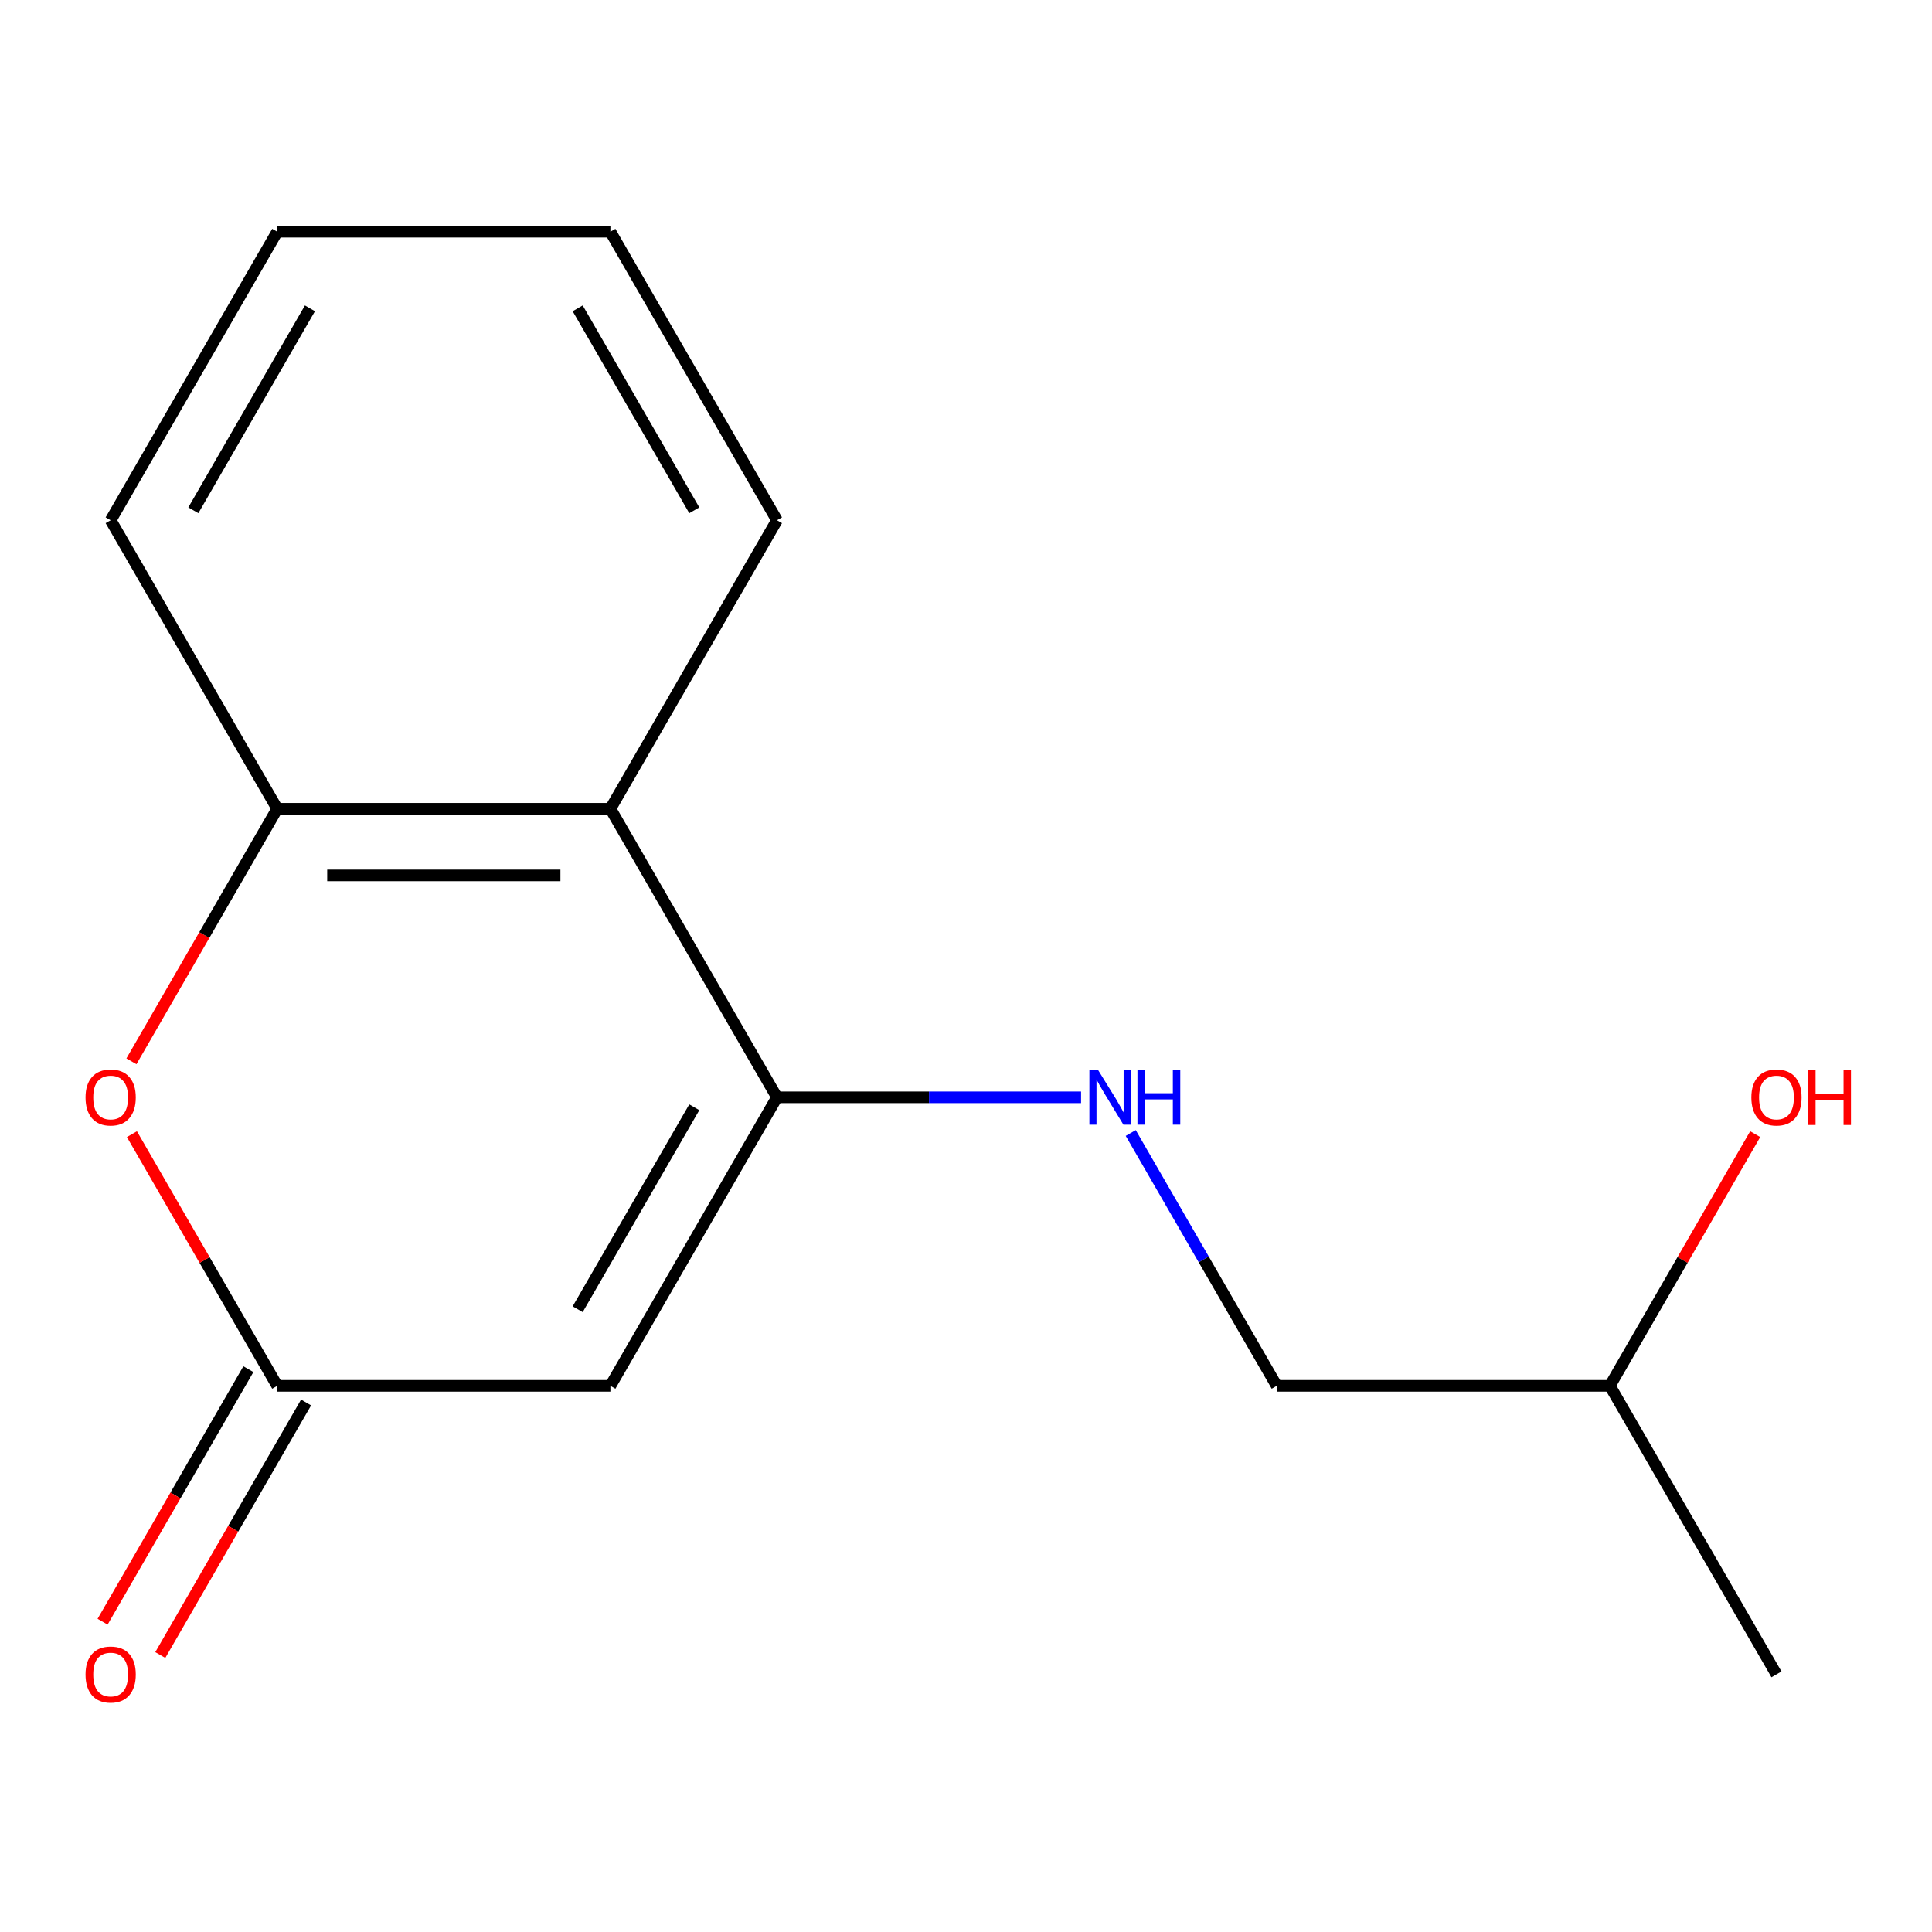 <?xml version='1.0' encoding='iso-8859-1'?>
<svg version='1.1' baseProfile='full'
              xmlns='http://www.w3.org/2000/svg'
                      xmlns:rdkit='http://www.rdkit.org/xml'
                      xmlns:xlink='http://www.w3.org/1999/xlink'
                  xml:space='preserve'
width='1000px' height='1000px' viewBox='0 0 1000 1000'>
<!-- END OF HEADER -->
<rect style='opacity:1.0;fill:#FFFFFF;stroke:none' width='1000' height='1000' x='0' y='0'> </rect>
<path class='bond-0' d='M 402.161,567.963 L 315.938,717.304' style='fill:none;fill-rule:evenodd;stroke:#000000;stroke-width:6px;stroke-linecap:butt;stroke-linejoin:miter;stroke-opacity:1' />
<path class='bond-0' d='M 359.359,573.119 L 299.004,677.658' style='fill:none;fill-rule:evenodd;stroke:#000000;stroke-width:6px;stroke-linecap:butt;stroke-linejoin:miter;stroke-opacity:1' />
<path class='bond-2' d='M 402.161,567.963 L 315.938,418.621' style='fill:none;fill-rule:evenodd;stroke:#000000;stroke-width:6px;stroke-linecap:butt;stroke-linejoin:miter;stroke-opacity:1' />
<path class='bond-5' d='M 402.161,567.963 L 480.858,567.963' style='fill:none;fill-rule:evenodd;stroke:#000000;stroke-width:6px;stroke-linecap:butt;stroke-linejoin:miter;stroke-opacity:1' />
<path class='bond-5' d='M 480.858,567.963 L 559.555,567.963' style='fill:none;fill-rule:evenodd;stroke:#0000FF;stroke-width:6px;stroke-linecap:butt;stroke-linejoin:miter;stroke-opacity:1' />
<path class='bond-1' d='M 315.938,717.304 L 143.494,717.304' style='fill:none;fill-rule:evenodd;stroke:#000000;stroke-width:6px;stroke-linecap:butt;stroke-linejoin:miter;stroke-opacity:1' />
<path class='bond-6' d='M 128.559,708.682 L 90.827,774.037' style='fill:none;fill-rule:evenodd;stroke:#000000;stroke-width:6px;stroke-linecap:butt;stroke-linejoin:miter;stroke-opacity:1' />
<path class='bond-6' d='M 90.827,774.037 L 53.094,839.392' style='fill:none;fill-rule:evenodd;stroke:#FF0000;stroke-width:6px;stroke-linecap:butt;stroke-linejoin:miter;stroke-opacity:1' />
<path class='bond-6' d='M 158.428,725.926 L 120.695,791.282' style='fill:none;fill-rule:evenodd;stroke:#000000;stroke-width:6px;stroke-linecap:butt;stroke-linejoin:miter;stroke-opacity:1' />
<path class='bond-6' d='M 120.695,791.282 L 82.962,856.637' style='fill:none;fill-rule:evenodd;stroke:#FF0000;stroke-width:6px;stroke-linecap:butt;stroke-linejoin:miter;stroke-opacity:1' />
<path class='bond-15' d='M 143.494,717.304 L 105.888,652.169' style='fill:none;fill-rule:evenodd;stroke:#000000;stroke-width:6px;stroke-linecap:butt;stroke-linejoin:miter;stroke-opacity:1' />
<path class='bond-15' d='M 105.888,652.169 L 68.282,587.034' style='fill:none;fill-rule:evenodd;stroke:#FF0000;stroke-width:6px;stroke-linecap:butt;stroke-linejoin:miter;stroke-opacity:1' />
<path class='bond-4' d='M 315.938,418.621 L 143.494,418.621' style='fill:none;fill-rule:evenodd;stroke:#000000;stroke-width:6px;stroke-linecap:butt;stroke-linejoin:miter;stroke-opacity:1' />
<path class='bond-4' d='M 290.072,453.11 L 169.36,453.11' style='fill:none;fill-rule:evenodd;stroke:#000000;stroke-width:6px;stroke-linecap:butt;stroke-linejoin:miter;stroke-opacity:1' />
<path class='bond-8' d='M 315.938,418.621 L 402.161,269.279' style='fill:none;fill-rule:evenodd;stroke:#000000;stroke-width:6px;stroke-linecap:butt;stroke-linejoin:miter;stroke-opacity:1' />
<path class='bond-3' d='M 68.028,549.331 L 105.761,483.976' style='fill:none;fill-rule:evenodd;stroke:#FF0000;stroke-width:6px;stroke-linecap:butt;stroke-linejoin:miter;stroke-opacity:1' />
<path class='bond-3' d='M 105.761,483.976 L 143.494,418.621' style='fill:none;fill-rule:evenodd;stroke:#000000;stroke-width:6px;stroke-linecap:butt;stroke-linejoin:miter;stroke-opacity:1' />
<path class='bond-9' d='M 143.494,418.621 L 57.271,269.279' style='fill:none;fill-rule:evenodd;stroke:#000000;stroke-width:6px;stroke-linecap:butt;stroke-linejoin:miter;stroke-opacity:1' />
<path class='bond-7' d='M 585.27,586.434 L 623.049,651.869' style='fill:none;fill-rule:evenodd;stroke:#0000FF;stroke-width:6px;stroke-linecap:butt;stroke-linejoin:miter;stroke-opacity:1' />
<path class='bond-7' d='M 623.049,651.869 L 660.828,717.304' style='fill:none;fill-rule:evenodd;stroke:#000000;stroke-width:6px;stroke-linecap:butt;stroke-linejoin:miter;stroke-opacity:1' />
<path class='bond-11' d='M 660.828,717.304 L 833.273,717.304' style='fill:none;fill-rule:evenodd;stroke:#000000;stroke-width:6px;stroke-linecap:butt;stroke-linejoin:miter;stroke-opacity:1' />
<path class='bond-13' d='M 402.161,269.279 L 315.938,119.938' style='fill:none;fill-rule:evenodd;stroke:#000000;stroke-width:6px;stroke-linecap:butt;stroke-linejoin:miter;stroke-opacity:1' />
<path class='bond-13' d='M 359.359,264.123 L 299.004,159.583' style='fill:none;fill-rule:evenodd;stroke:#000000;stroke-width:6px;stroke-linecap:butt;stroke-linejoin:miter;stroke-opacity:1' />
<path class='bond-16' d='M 57.271,269.279 L 143.494,119.938' style='fill:none;fill-rule:evenodd;stroke:#000000;stroke-width:6px;stroke-linecap:butt;stroke-linejoin:miter;stroke-opacity:1' />
<path class='bond-16' d='M 100.073,264.123 L 160.429,159.583' style='fill:none;fill-rule:evenodd;stroke:#000000;stroke-width:6px;stroke-linecap:butt;stroke-linejoin:miter;stroke-opacity:1' />
<path class='bond-10' d='M 908.485,587.034 L 870.879,652.169' style='fill:none;fill-rule:evenodd;stroke:#FF0000;stroke-width:6px;stroke-linecap:butt;stroke-linejoin:miter;stroke-opacity:1' />
<path class='bond-10' d='M 870.879,652.169 L 833.273,717.304' style='fill:none;fill-rule:evenodd;stroke:#000000;stroke-width:6px;stroke-linecap:butt;stroke-linejoin:miter;stroke-opacity:1' />
<path class='bond-12' d='M 833.273,717.304 L 919.495,866.646' style='fill:none;fill-rule:evenodd;stroke:#000000;stroke-width:6px;stroke-linecap:butt;stroke-linejoin:miter;stroke-opacity:1' />
<path class='bond-14' d='M 315.938,119.938 L 143.494,119.938' style='fill:none;fill-rule:evenodd;stroke:#000000;stroke-width:6px;stroke-linecap:butt;stroke-linejoin:miter;stroke-opacity:1' />
<path  class='atom-4' d='M 44.271 568.043
Q 44.271 561.243, 47.631 557.443
Q 50.991 553.643, 57.271 553.643
Q 63.551 553.643, 66.911 557.443
Q 70.271 561.243, 70.271 568.043
Q 70.271 574.923, 66.871 578.843
Q 63.471 582.723, 57.271 582.723
Q 51.031 582.723, 47.631 578.843
Q 44.271 574.963, 44.271 568.043
M 57.271 579.523
Q 61.591 579.523, 63.911 576.643
Q 66.271 573.723, 66.271 568.043
Q 66.271 562.483, 63.911 559.683
Q 61.591 556.843, 57.271 556.843
Q 52.951 556.843, 50.591 559.643
Q 48.271 562.443, 48.271 568.043
Q 48.271 573.763, 50.591 576.643
Q 52.951 579.523, 57.271 579.523
' fill='#FF0000'/>
<path  class='atom-6' d='M 568.346 553.803
L 577.626 568.803
Q 578.546 570.283, 580.026 572.963
Q 581.506 575.643, 581.586 575.803
L 581.586 553.803
L 585.346 553.803
L 585.346 582.123
L 581.466 582.123
L 571.506 565.723
Q 570.346 563.803, 569.106 561.603
Q 567.906 559.403, 567.546 558.723
L 567.546 582.123
L 563.866 582.123
L 563.866 553.803
L 568.346 553.803
' fill='#0000FF'/>
<path  class='atom-6' d='M 588.746 553.803
L 592.586 553.803
L 592.586 565.843
L 607.066 565.843
L 607.066 553.803
L 610.906 553.803
L 610.906 582.123
L 607.066 582.123
L 607.066 569.043
L 592.586 569.043
L 592.586 582.123
L 588.746 582.123
L 588.746 553.803
' fill='#0000FF'/>
<path  class='atom-7' d='M 44.271 866.726
Q 44.271 859.926, 47.631 856.126
Q 50.991 852.326, 57.271 852.326
Q 63.551 852.326, 66.911 856.126
Q 70.271 859.926, 70.271 866.726
Q 70.271 873.606, 66.871 877.526
Q 63.471 881.406, 57.271 881.406
Q 51.031 881.406, 47.631 877.526
Q 44.271 873.646, 44.271 866.726
M 57.271 878.206
Q 61.591 878.206, 63.911 875.326
Q 66.271 872.406, 66.271 866.726
Q 66.271 861.166, 63.911 858.366
Q 61.591 855.526, 57.271 855.526
Q 52.951 855.526, 50.591 858.326
Q 48.271 861.126, 48.271 866.726
Q 48.271 872.446, 50.591 875.326
Q 52.951 878.206, 57.271 878.206
' fill='#FF0000'/>
<path  class='atom-11' d='M 906.495 568.043
Q 906.495 561.243, 909.855 557.443
Q 913.215 553.643, 919.495 553.643
Q 925.775 553.643, 929.135 557.443
Q 932.495 561.243, 932.495 568.043
Q 932.495 574.923, 929.095 578.843
Q 925.695 582.723, 919.495 582.723
Q 913.255 582.723, 909.855 578.843
Q 906.495 574.963, 906.495 568.043
M 919.495 579.523
Q 923.815 579.523, 926.135 576.643
Q 928.495 573.723, 928.495 568.043
Q 928.495 562.483, 926.135 559.683
Q 923.815 556.843, 919.495 556.843
Q 915.175 556.843, 912.815 559.643
Q 910.495 562.443, 910.495 568.043
Q 910.495 573.763, 912.815 576.643
Q 915.175 579.523, 919.495 579.523
' fill='#FF0000'/>
<path  class='atom-11' d='M 935.895 553.963
L 939.735 553.963
L 939.735 566.003
L 954.215 566.003
L 954.215 553.963
L 958.055 553.963
L 958.055 582.283
L 954.215 582.283
L 954.215 569.203
L 939.735 569.203
L 939.735 582.283
L 935.895 582.283
L 935.895 553.963
' fill='#FF0000'/>
</svg>
